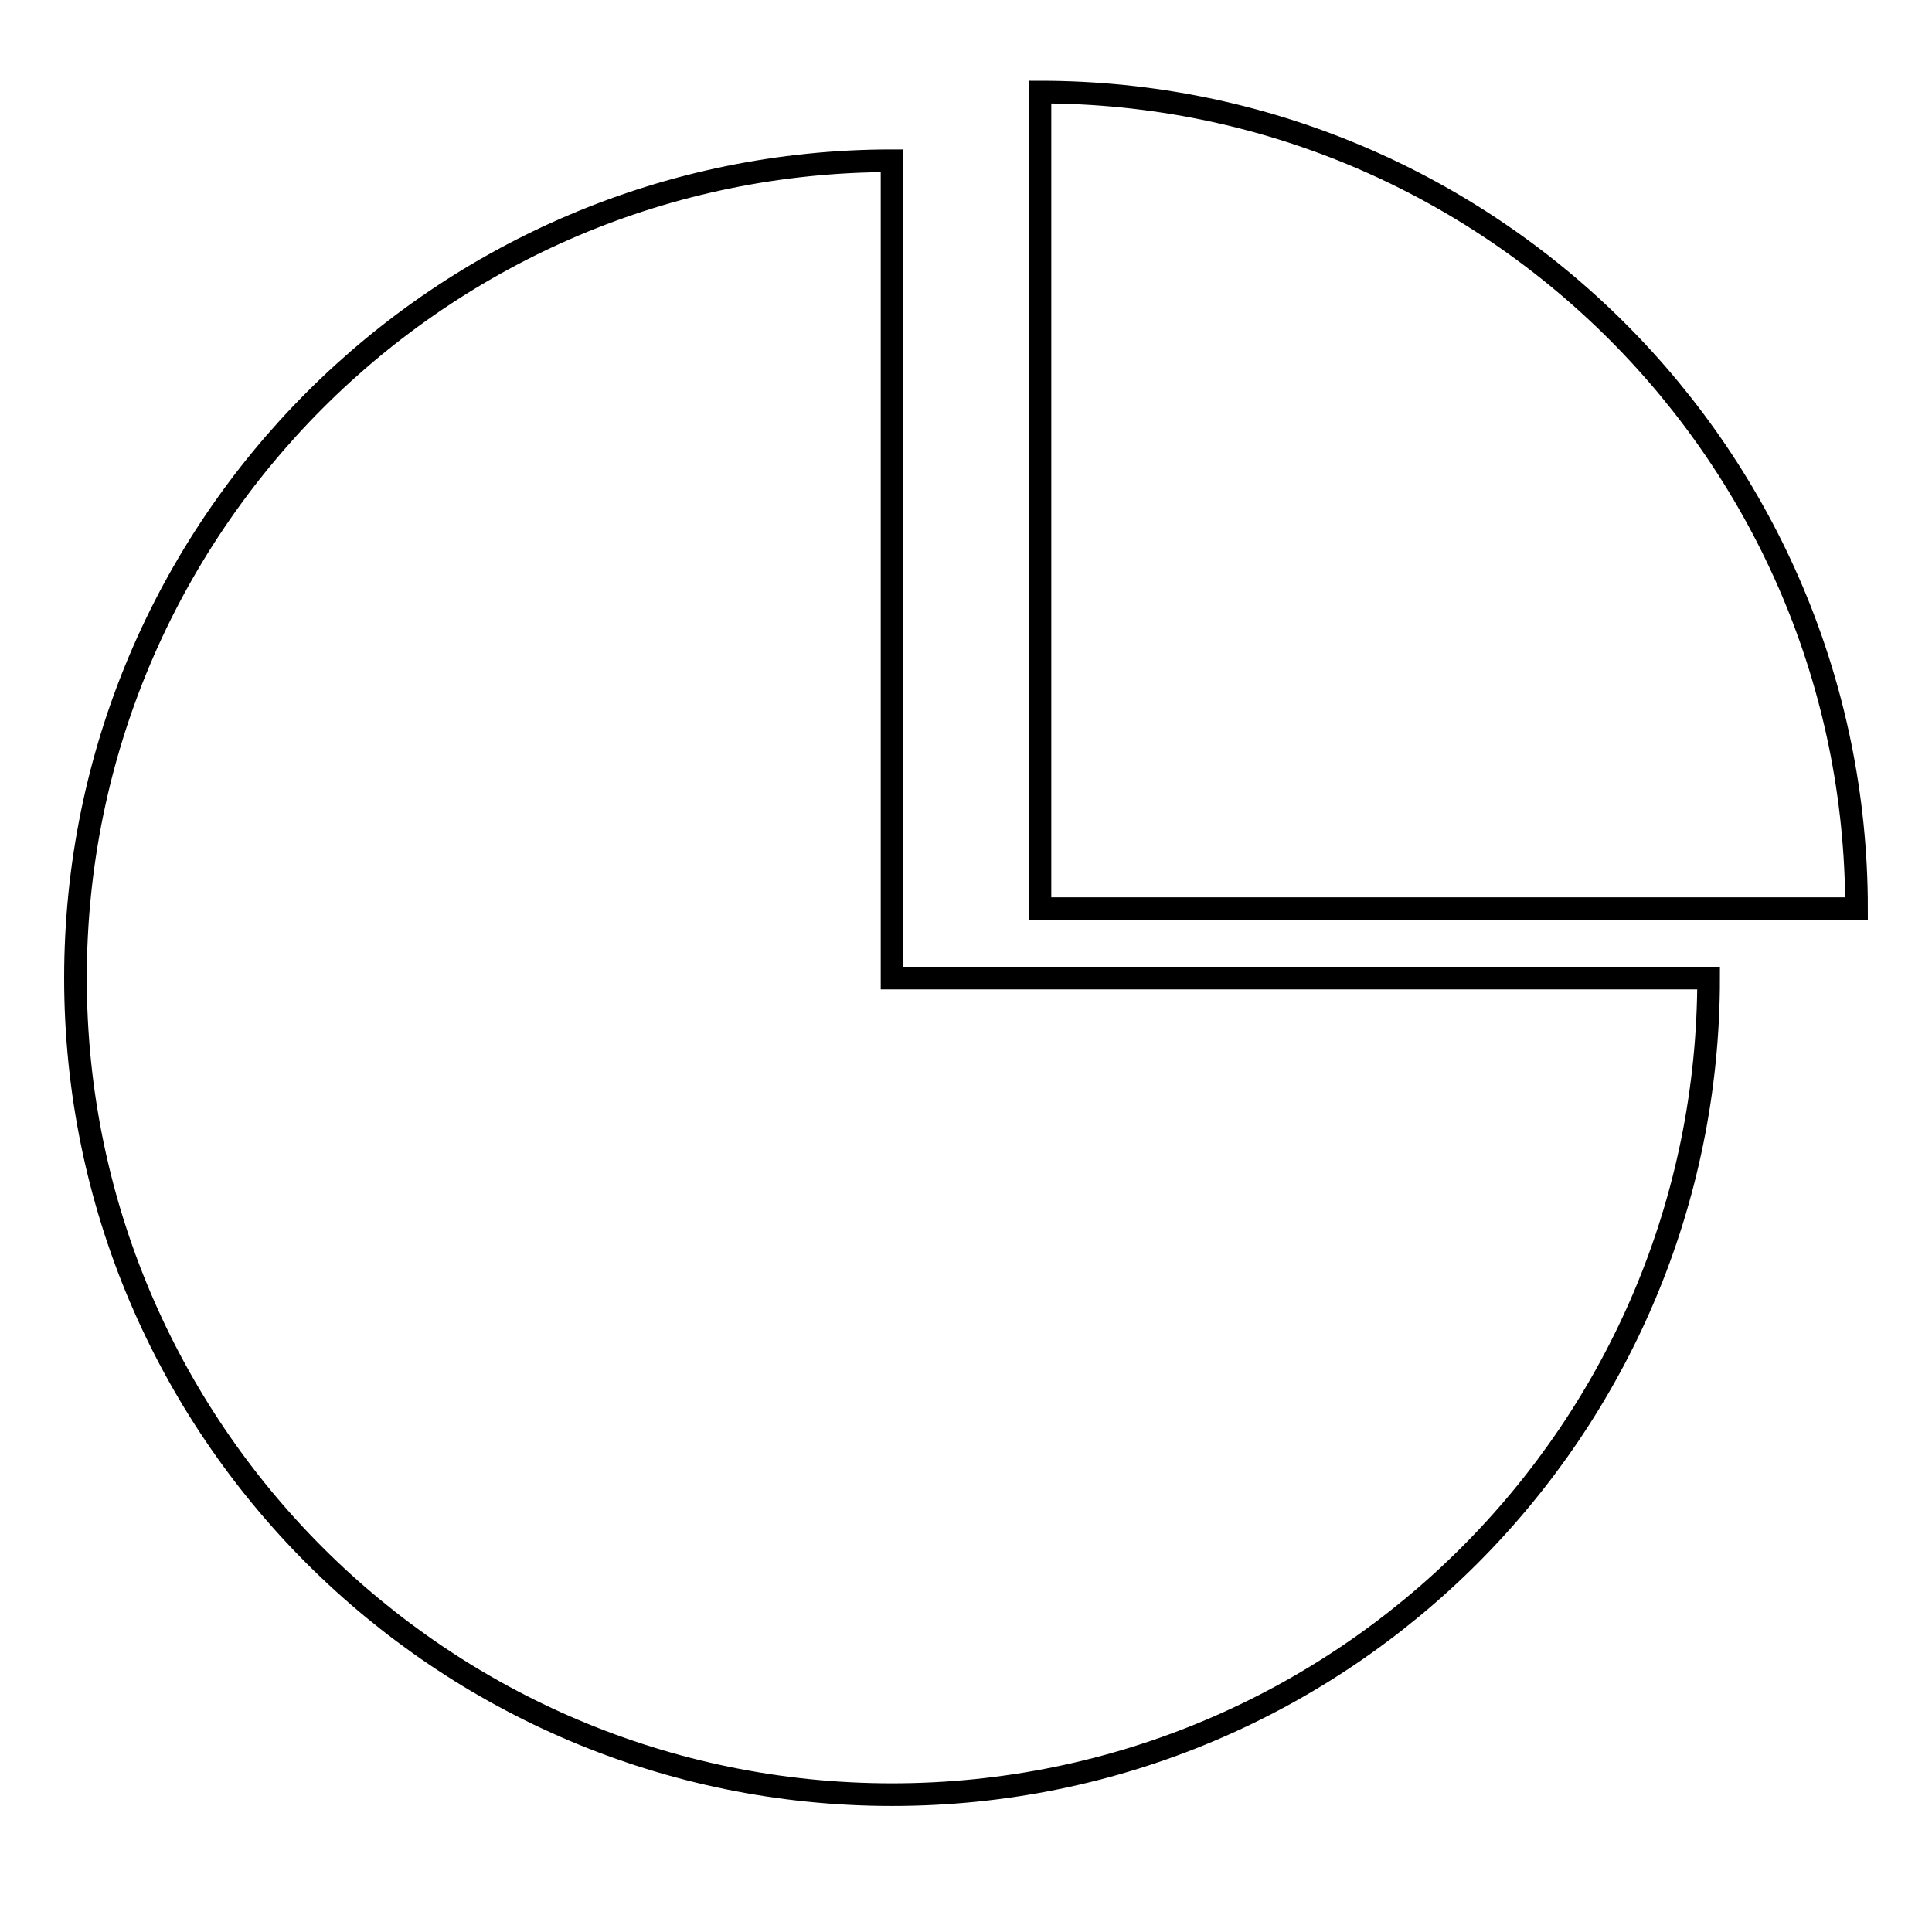 <?xml version="1.0" encoding="utf-8"?>
<!-- Svg Vector Icons : http://www.onlinewebfonts.com/icon -->
<!DOCTYPE svg PUBLIC "-//W3C//DTD SVG 1.1//EN" "http://www.w3.org/Graphics/SVG/1.1/DTD/svg11.dtd">
<svg version="1.1" xmlns="http://www.w3.org/2000/svg" xmlns:xlink="http://www.w3.org/1999/xlink" x="0px" y="0px" viewBox="0 0 256 256" enable-background="new 0 0 256 256" xml:space="preserve">
<g><g><path stroke-width="3" fill-opacity="0" stroke="#000000"  d="M132.2,243.8"/><path stroke-width="3" fill-opacity="0" stroke="#000000"  d="M118.2,21.3C58.5,21.3,10,69.8,10,129.6c0,59.8,48.5,108.2,108.2,108.2c59.8,0,108.2-48.5,108.2-108.2H118.2V21.3z"/><path stroke-width="3" fill-opacity="0" stroke="#000000"  d="M137.8,12.2v108.2H246C246,60.7,197.5,12.2,137.8,12.2z"/></g></g>
</svg>